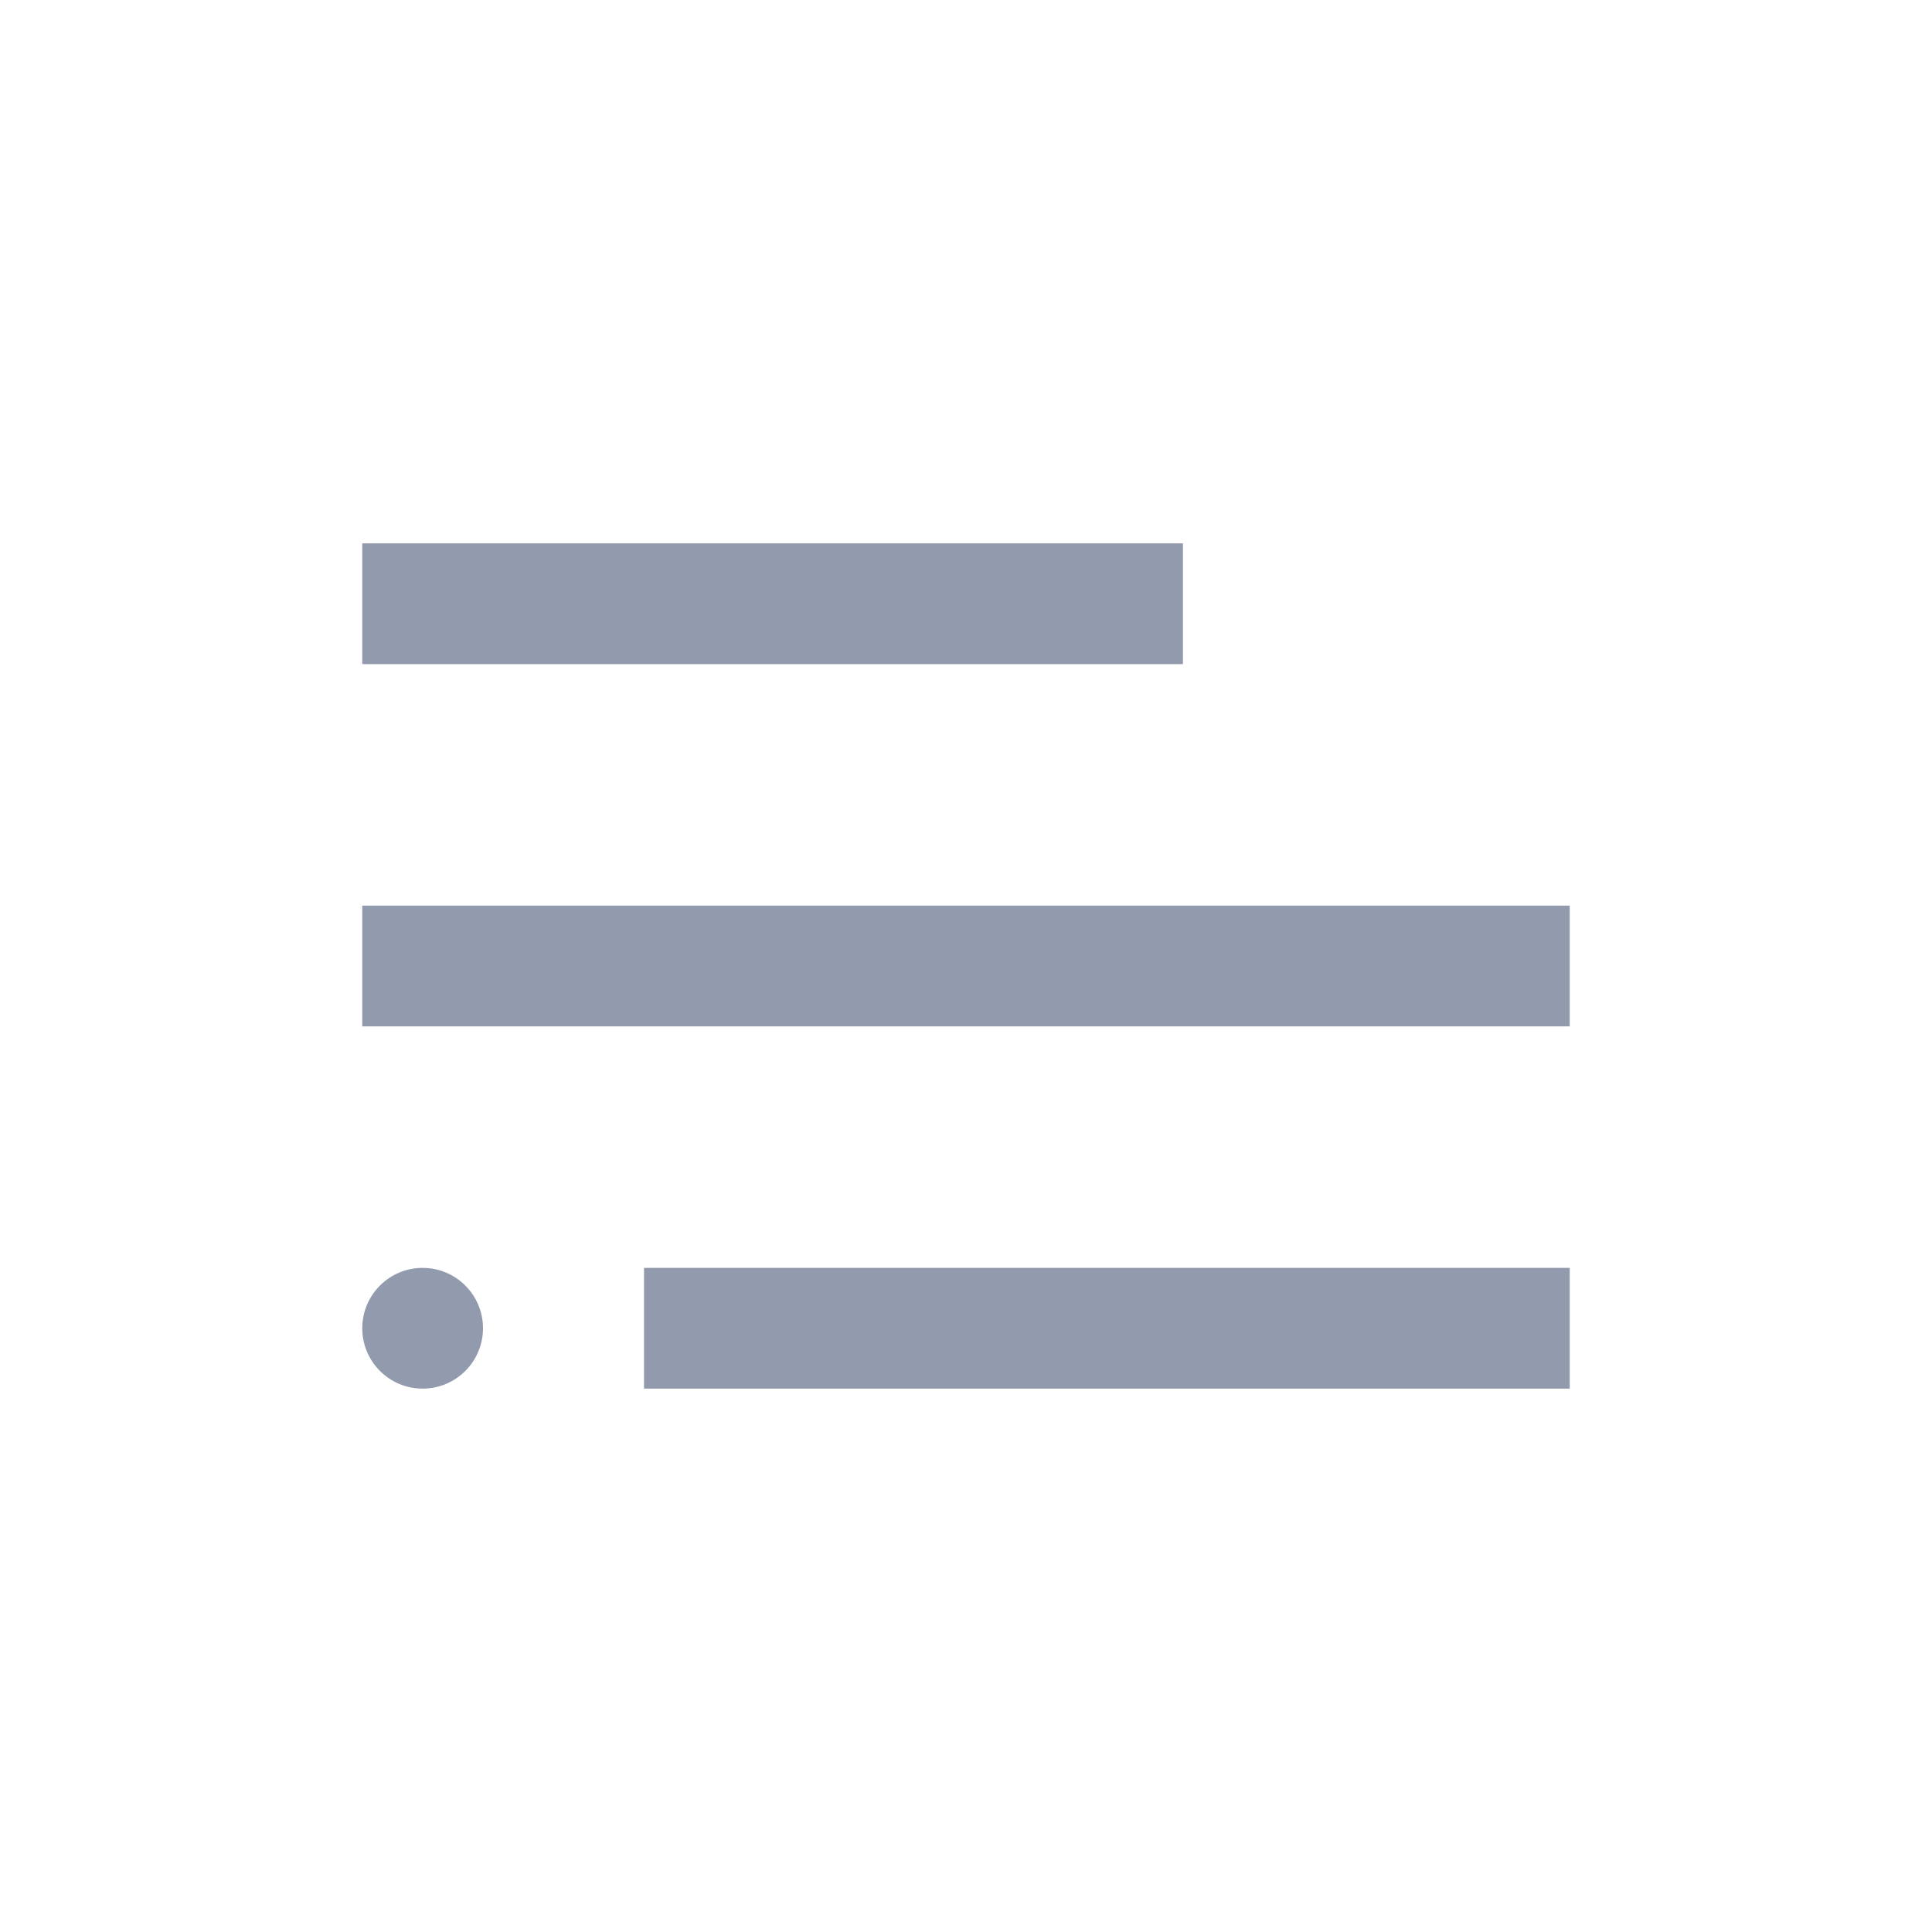 <svg width="24" height="24" viewBox="0 0 24 24" fill="none" xmlns="http://www.w3.org/2000/svg">
<path fill-rule="evenodd" clip-rule="evenodd" d="M14.695 8.25H4.5V6.75H14.695V8.25Z" fill="#929BAD"/>
<path fill-rule="evenodd" clip-rule="evenodd" d="M19.5 12.75H4.5V11.25H19.5V12.75Z" fill="#929BAD"/>
<path fill-rule="evenodd" clip-rule="evenodd" d="M19.5 17.25H8V15.75H19.5V17.25Z" fill="#929BAD"/>
<circle cx="5.25" cy="16.5" r="0.75" fill="#929BAD"/>
</svg>
